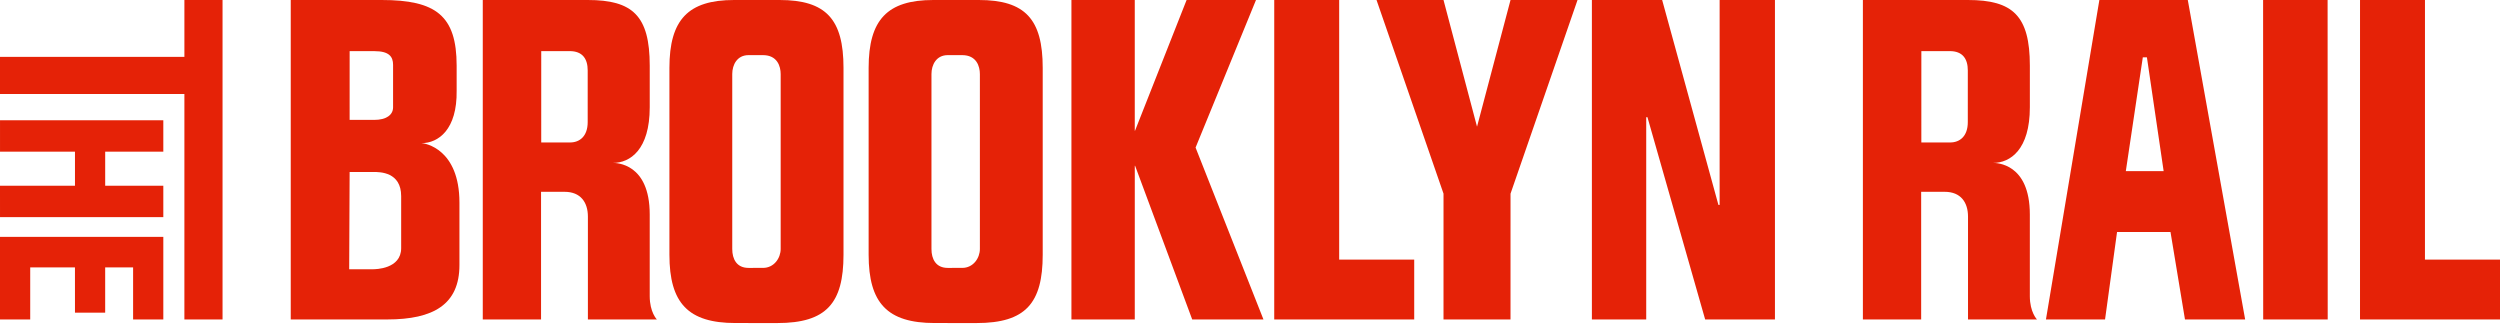 <?xml version="1.0" encoding="UTF-8"?>
<svg width="600px" height="78px" viewBox="0 0 600 78" version="1.1" xmlns="http://www.w3.org/2000/svg" xmlns:xlink="http://www.w3.org/1999/xlink">
    <!-- Generator: Sketch 53.2 (72643) - https://sketchapp.com -->
    <title>brooklynrail-logo</title>
    <desc>Created with Sketch.</desc>
    <g id="brooklynrail-logo" stroke="none" stroke-width="1" fill="none" fill-rule="evenodd">
        <g id="Group" fill="#E52207">
            <polyline id="L" points="581.993 0 566.407 0 566.403 76.669 600 76.669 600 62.297 581.989 62.297 581.993 0"></polyline>
            <polyline id="I" points="543.144 0 543.166 76.669 558.65 76.669 558.625 0 543.144 0"></polyline>
            <path d="M503.848,0 L491.027,76.669 L505.211,76.669 L508.092,55.673 L520.919,55.673 L524.394,76.669 L538.837,76.669 L525.069,0 L503.848,0 Z M510.197,41.075 L514.275,13.753 L515.259,13.753 L519.275,41.072 L510.197,41.075 L510.197,41.075 Z" id="A"></path>
            <path d="M472.272,29.307 C472.272,32.694 470.36,34.191 468.049,34.191 L461.122,34.191 L461.125,12.267 L467.95,12.267 C471.032,12.267 472.275,14.115 472.275,16.921 L472.272,29.307 Z M487.165,25.735 L487.165,15.759 C487.165,3.76 483.05,0 472.287,0 L447.093,0 L447.093,76.669 L461.079,76.669 L461.079,46.031 L466.738,46.035 C470.593,46.035 472.323,48.587 472.323,51.976 L472.323,76.669 L488.873,76.669 C488.873,76.669 487.161,74.933 487.161,71.087 C487.161,67.24 487.161,51.467 487.161,51.467 C487.161,39.129 479.102,39.103 478.311,39.103 C482.455,39.103 487.165,35.935 487.165,25.735 L487.165,25.735 Z" id="R"></path>
            <polyline id="N" points="412.709 49.185 412.422 49.185 398.917 0 382.053 0 382.053 76.669 395.093 76.669 395.093 28.126 395.387 28.126 409.238 76.669 425.987 76.669 425.987 0 412.712 0 412.709 49.185"></polyline>
            <polyline id="Y" points="354.486 30.407 346.442 0 330.366 0 346.445 46.478 346.442 76.669 362.523 76.669 362.527 46.481 378.607 0 362.527 0 354.486 30.407"></polyline>
            <polyline id="L" points="321.402 0 305.818 0 305.815 76.669 339.411 76.669 339.411 62.298 321.402 62.298 321.402 0"></polyline>
            <path d="M301.438,0 L284.784,0 L272.405,31.373 L272.344,31.373 C272.344,31.646 272.344,0 272.344,0 L257.143,0 L257.143,76.669 L272.346,76.669 L272.35,39.798 L272.429,39.798 L286.13,76.669 L303.23,76.669 L286.938,35.417 L301.438,0" id="K"></path>
            <path d="M234.736,0 L223.989,0 C212.964,0 208.471,4.735 208.471,16.284 L208.471,61.129 C208.471,72.741 212.964,77.527 224.319,77.527 L234.401,77.531 C246.163,77.531 250.251,72.741 250.251,61.129 L250.251,16.281 C250.251,4.638 246.067,0 234.903,0 M235.172,59.759 C235.172,61.903 233.612,64.295 230.934,64.295 L227.451,64.297 C224.607,64.295 223.548,62.17 223.552,59.755 L223.552,17.774 C223.548,15.515 224.743,13.232 227.451,13.232 L230.934,13.232 C234.361,13.232 235.174,15.919 235.172,17.778 L235.172,59.759" id="O"></path>
            <path d="M186.927,0 L176.178,0 C165.154,0 160.66,4.735 160.66,16.284 L160.66,61.129 C160.66,72.741 165.154,77.527 176.508,77.527 L186.59,77.531 C198.353,77.531 202.441,72.741 202.441,61.129 L202.441,16.281 C202.441,4.638 198.256,0 187.093,0 M187.361,59.759 C187.361,61.903 185.801,64.295 183.124,64.295 L179.641,64.297 C176.797,64.295 175.737,62.17 175.74,59.755 L175.74,17.774 C175.737,15.515 176.933,13.232 179.641,13.232 L183.124,13.232 C186.55,13.232 187.364,15.919 187.361,17.778 L187.361,59.759" id="O"></path>
            <path d="M141.045,29.307 C141.045,32.694 139.132,34.191 136.821,34.191 L129.894,34.191 L129.897,12.267 L136.721,12.267 C139.804,12.267 141.047,14.115 141.047,16.921 L141.045,29.307 Z M155.936,25.735 L155.936,15.759 C155.936,3.76 151.821,0 141.059,0 L115.865,0 L115.865,76.669 L129.852,76.669 L129.852,46.031 L135.51,46.035 C139.364,46.035 141.095,48.587 141.095,51.976 L141.095,76.669 L157.645,76.669 C157.645,76.669 155.933,74.933 155.933,71.087 C155.933,67.24 155.933,51.467 155.933,51.467 C155.933,39.129 147.874,39.103 147.083,39.103 C151.226,39.103 155.936,35.935 155.936,25.735 L155.936,25.735 Z" id="R"></path>
            <path d="M92.954,76.669 C104.048,76.669 110.266,73.046 110.266,63.611 L110.266,48.627 C110.266,35.708 101.953,34.357 101.154,34.357 C105.204,34.357 109.741,31.101 109.595,21.735 L109.595,15.759 C109.595,3.76 104.632,0 91.597,0 L69.777,0 L69.777,76.669 L92.954,76.669 Z M83.911,41.274 L89.628,41.274 C91.202,41.274 96.28,41.272 96.28,47.079 C96.28,47.079 96.28,53.406 96.28,59.547 C96.28,64.584 90.089,64.622 89.433,64.622 C84.939,64.622 83.806,64.622 83.806,64.622 L83.911,41.274 Z M94.337,25.764 C94.337,27.651 92.589,28.773 89.845,28.773 L83.911,28.773 L83.914,12.277 L89.888,12.277 C93.392,12.277 94.34,13.606 94.34,15.566 L94.337,25.764 L94.337,25.764 Z" id="B"></path>
            <polyline id="E" points="0 76.669 7.252 76.669 7.252 64.172 17.989 64.172 17.993 75.044 25.242 75.044 25.242 64.172 31.944 64.172 31.944 76.669 39.196 76.669 39.196 56.856 0 56.856 0 76.669"></polyline>
            <polyline id="H" points="0.003 36.406 17.993 36.406 17.993 44.574 0 44.574 0.003 52.118 39.196 52.118 39.196 44.571 25.245 44.574 25.245 36.406 39.196 36.406 39.196 28.859 0.003 28.859 0.003 36.406"></polyline>
            <polyline id="T" points="44.256 13.647 0 13.647 0 22.56 44.256 22.56 44.253 76.669 53.41 76.669 53.41 0 44.256 0 44.256 13.647"></polyline>
        </g>
    </g>
</svg>